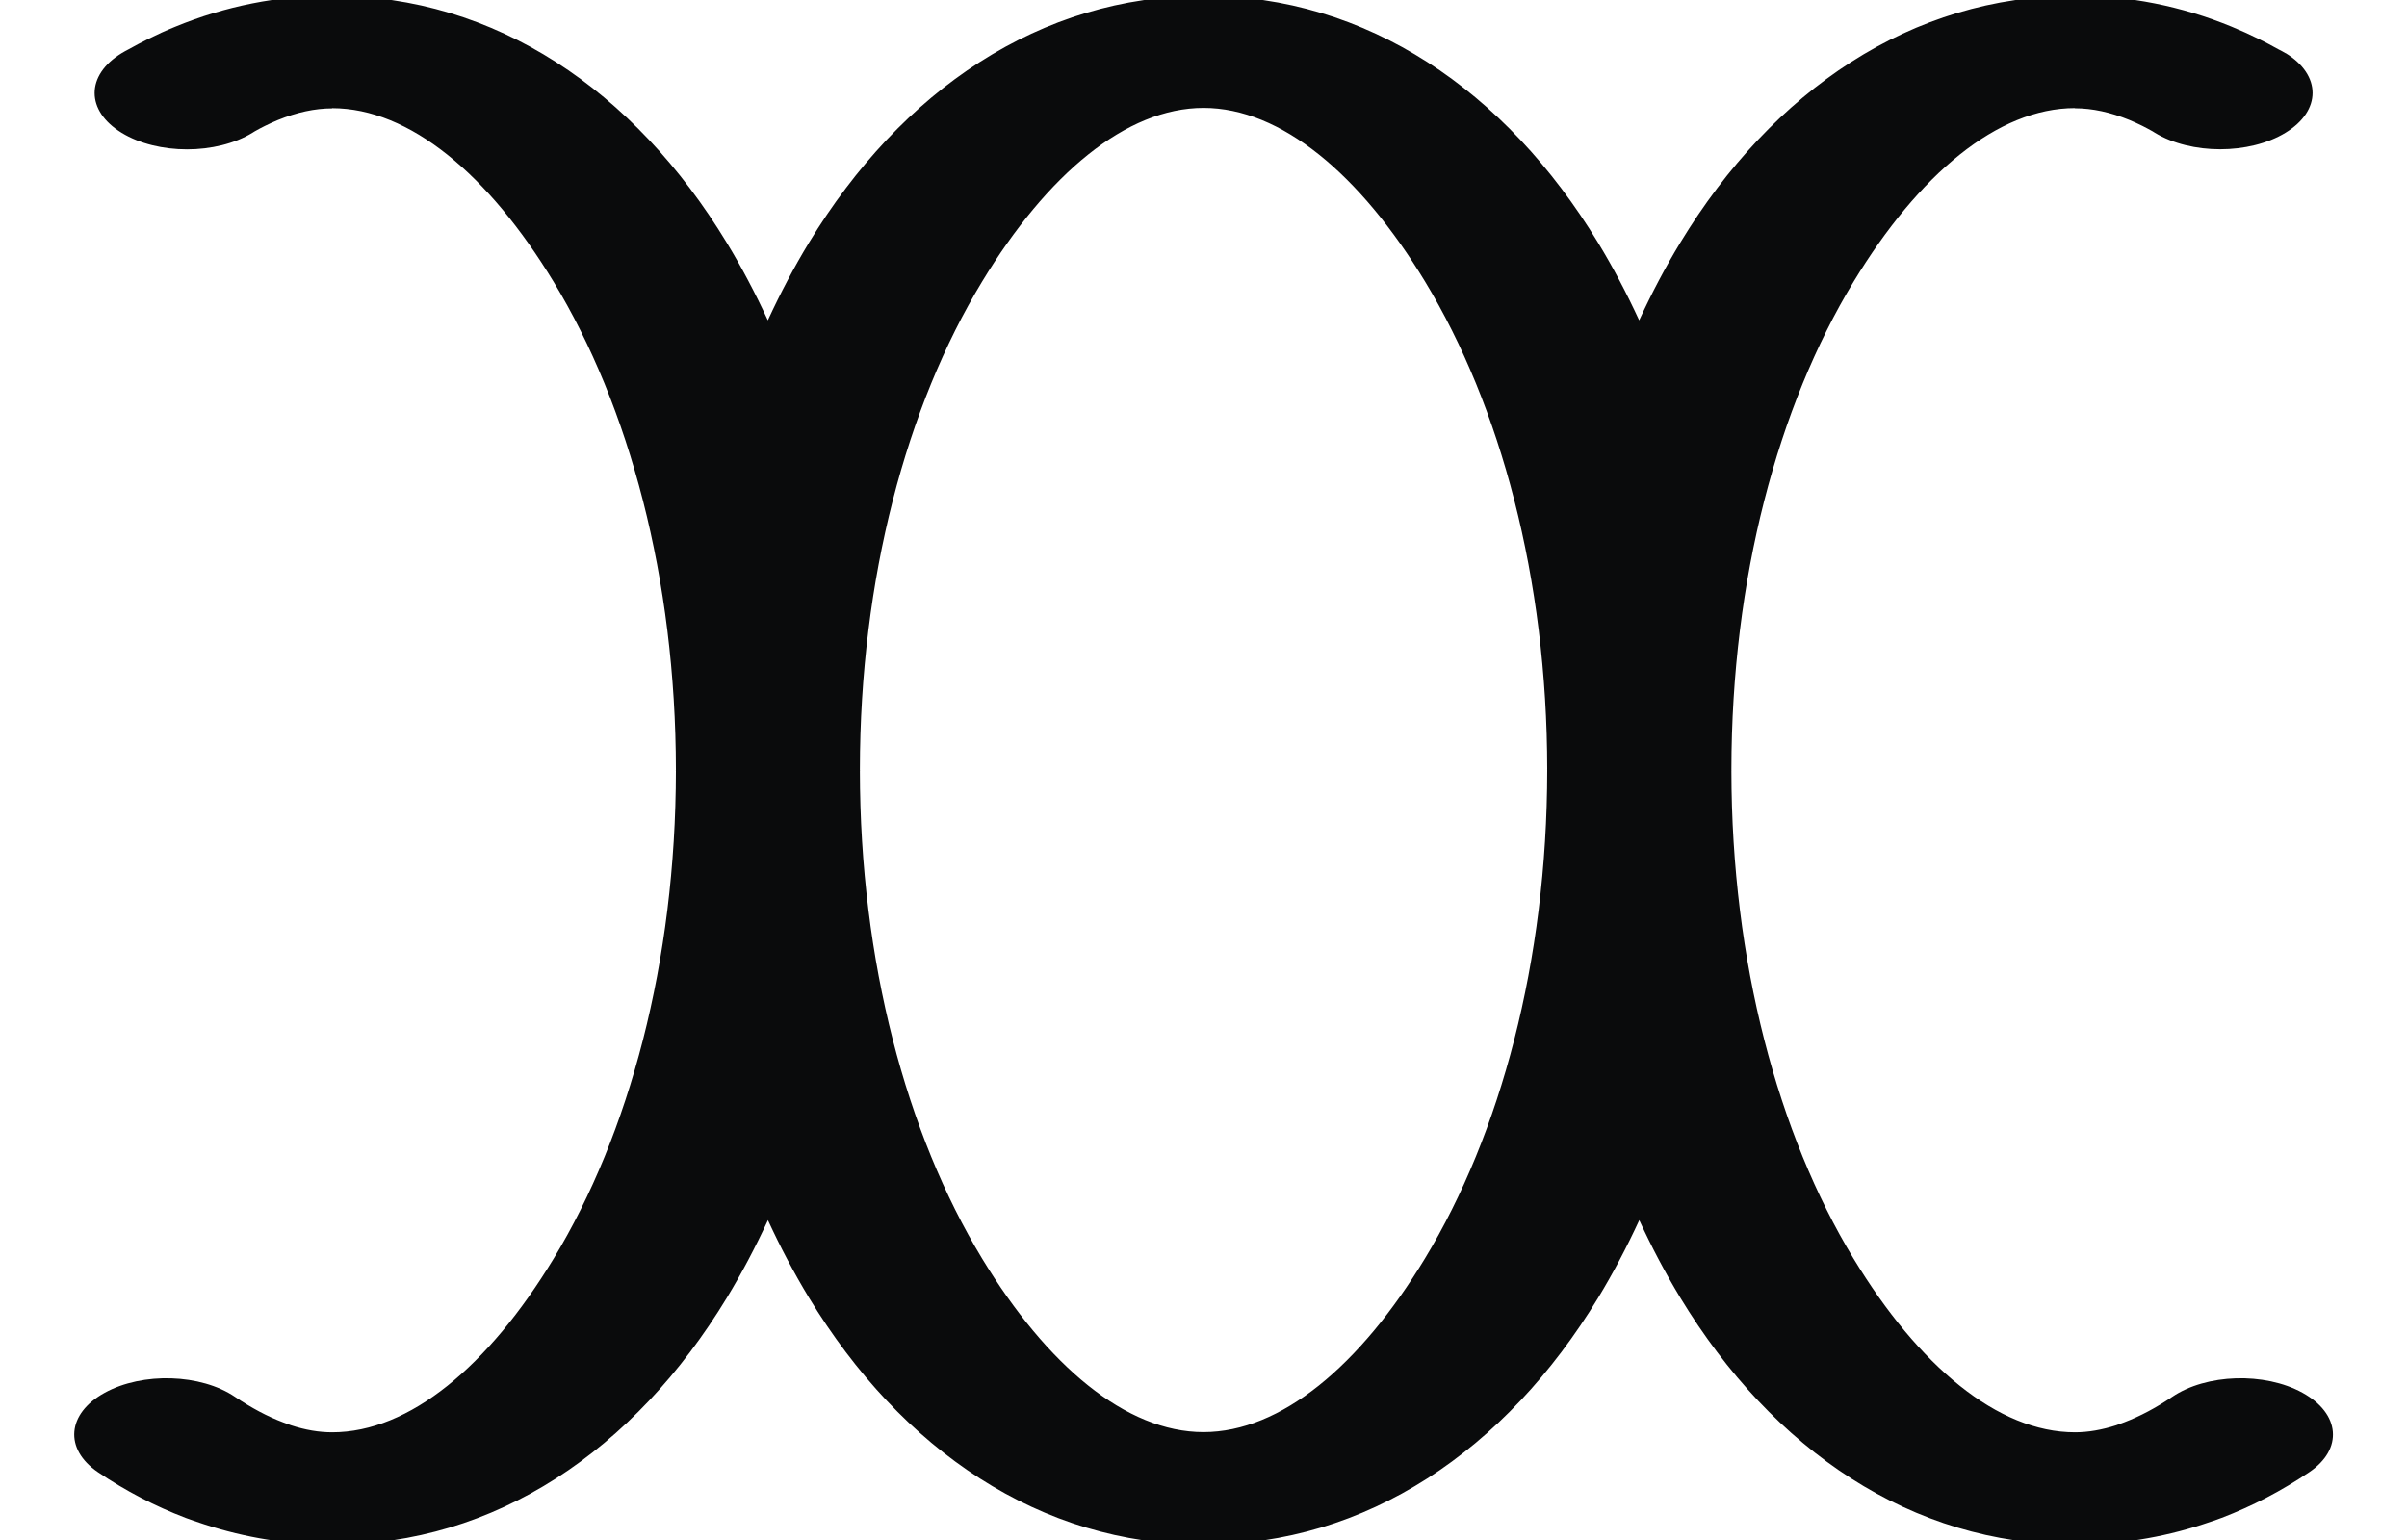 <?xml version="1.0" encoding="UTF-8"?>
<!DOCTYPE svg PUBLIC "-//W3C//DTD SVG 1.1//EN" "http://www.w3.org/Graphics/SVG/1.1/DTD/svg11.dtd">
<!-- Creator: CorelDRAW -->
<svg xmlns="http://www.w3.org/2000/svg" xml:space="preserve" width="25mm" height="16mm" style="shape-rendering:geometricPrecision; text-rendering:geometricPrecision; image-rendering:optimizeQuality; fill-rule:evenodd; clip-rule:evenodd"
viewBox="0 0 25 16">
 <defs>
  <style type="text/css">
   <![CDATA[
    .fil0 {fill:#0A0B0C;fill-rule:nonzero}
   ]]>
  </style>
 </defs>
 <g id="Layer_x0020_1">
  <path class="fil0" d="M23.738 0.551c0.375,0.229 0.375,0.599 0,0.828 -0.375,0.229 -0.982,0.229 -1.357,0l-0 -0c-0.008,-0.005 -0.016,-0.01 -0.024,-0.015 -0.037,-0.021 -0.072,-0.039 -0.105,-0.056 -0.047,-0.023 -0.092,-0.044 -0.136,-0.062 -0.196,-0.08 -0.385,-0.121 -0.564,-0.121l-0 0 0 -0.002c-0.804,0 -1.624,0.689 -2.3,1.804 -0.783,1.292 -1.268,3.083 -1.269,5.068l0 0.006 0.004 0 0 0 0 0.001 0 0 0 0 -0.004 0 0 0.006c0.001,1.985 0.486,3.777 1.269,5.069 0.676,1.114 1.496,1.804 2.3,1.804l0 -0.002 0 0 0 0 0 0.002c0.135,0 0.279,-0.025 0.428,-0.073 0.009,-0.003 0.037,-0.013 0.084,-0.031 0.163,-0.062 0.329,-0.15 0.497,-0.264 0.354,-0.24 0.96,-0.259 1.353,-0.043 0.393,0.216 0.425,0.586 0.071,0.825 -0.288,0.195 -0.593,0.354 -0.91,0.475 -0.046,0.018 -0.112,0.04 -0.197,0.068 -0.428,0.14 -0.872,0.21 -1.327,0.211l0 0.002 -0 0 -0 0 0 -0.002c-1.695,-0 -3.137,-0.981 -4.099,-2.567 -0.153,-0.252 -0.295,-0.521 -0.426,-0.805 -0.131,0.284 -0.273,0.553 -0.426,0.805 -0.962,1.586 -2.405,2.567 -4.099,2.567l0 0.002 -0 0 -0 0 0 -0.002c-1.695,-0 -3.137,-0.981 -4.099,-2.567 -0.153,-0.252 -0.295,-0.521 -0.426,-0.805 -0.131,0.284 -0.273,0.553 -0.426,0.805 -0.962,1.586 -2.405,2.567 -4.099,2.567l0 0.002 -0 0 -0 0 0 -0.002c-0.455,-0 -0.9,-0.071 -1.327,-0.211 -0.085,-0.028 -0.15,-0.05 -0.197,-0.068 -0.317,-0.121 -0.621,-0.279 -0.91,-0.475 -0.354,-0.24 -0.322,-0.61 0.071,-0.825 0.393,-0.216 0.999,-0.197 1.353,0.043 0.169,0.114 0.335,0.203 0.497,0.264 0.047,0.018 0.075,0.028 0.084,0.031 0.149,0.049 0.292,0.073 0.428,0.073l0 -0.002 0 0 0 0 0 0.002c0.804,0 1.624,-0.689 2.3,-1.804 0.784,-1.292 1.269,-3.085 1.27,-5.071l-0 -0.003 -0.004 0 0 -0.001 0 -0 0 0 0 -0 0.004 0 0 -0.003c-0.001,-1.986 -0.486,-3.779 -1.27,-5.071 -0.676,-1.114 -1.496,-1.804 -2.3,-1.804l0 0.002 -0 0c-0.178,0 -0.368,0.041 -0.564,0.121 -0.044,0.018 -0.089,0.039 -0.136,0.062 -0.033,0.016 -0.068,0.035 -0.105,0.056 -0.008,0.005 -0.016,0.01 -0.024,0.015l-0 0c-0.375,0.229 -0.982,0.229 -1.357,0 -0.375,-0.229 -0.375,-0.599 0,-0.828l0 -0c0.024,-0.015 0.049,-0.028 0.074,-0.041 0.066,-0.037 0.134,-0.073 0.205,-0.108 0.09,-0.045 0.183,-0.087 0.279,-0.126 0.52,-0.214 1.067,-0.323 1.628,-0.323l0 0 0 0.002c1.695,0 3.137,0.981 4.099,2.567 0.153,0.252 0.295,0.521 0.426,0.805 0.131,-0.284 0.273,-0.553 0.426,-0.805 0.962,-1.586 2.405,-2.567 4.099,-2.567l0 -0.002 0 0 0 0 0 0.002c1.695,0 3.137,0.981 4.099,2.567 0.153,0.252 0.295,0.521 0.426,0.805 0.131,-0.284 0.273,-0.553 0.426,-0.805 0.962,-1.586 2.405,-2.567 4.099,-2.567l0 -0.002 0 0c0.56,0 1.108,0.109 1.628,0.323 0.095,0.039 0.188,0.081 0.279,0.126 0.071,0.035 0.139,0.071 0.205,0.108 0.026,0.013 0.051,0.026 0.075,0.041l0 0zm-14.807 7.446l0 0.003 0.004 0 0 0.001 0 0 0 0 0 0 -0.004 0 0 0.003c0.001,1.986 0.486,3.779 1.269,5.071 0.676,1.114 1.496,1.804 2.3,1.804l0 -0.002 0 0 0 0 0 0.002c0.804,0 1.624,-0.689 2.3,-1.804 0.783,-1.292 1.268,-3.083 1.27,-5.069l0 -0.006 -0.004 0 -0 0 0 -0 0 -0.001 0 0 0.004 0 0 -0.006c-0.001,-1.985 -0.486,-3.776 -1.269,-5.068 -0.676,-1.114 -1.496,-1.804 -2.3,-1.804l0 0.002 -0 0 -0 0 0 -0.002c-0.804,0 -1.624,0.689 -2.3,1.804 -0.784,1.292 -1.269,3.085 -1.27,5.071z"/>
 </g>
</svg>
